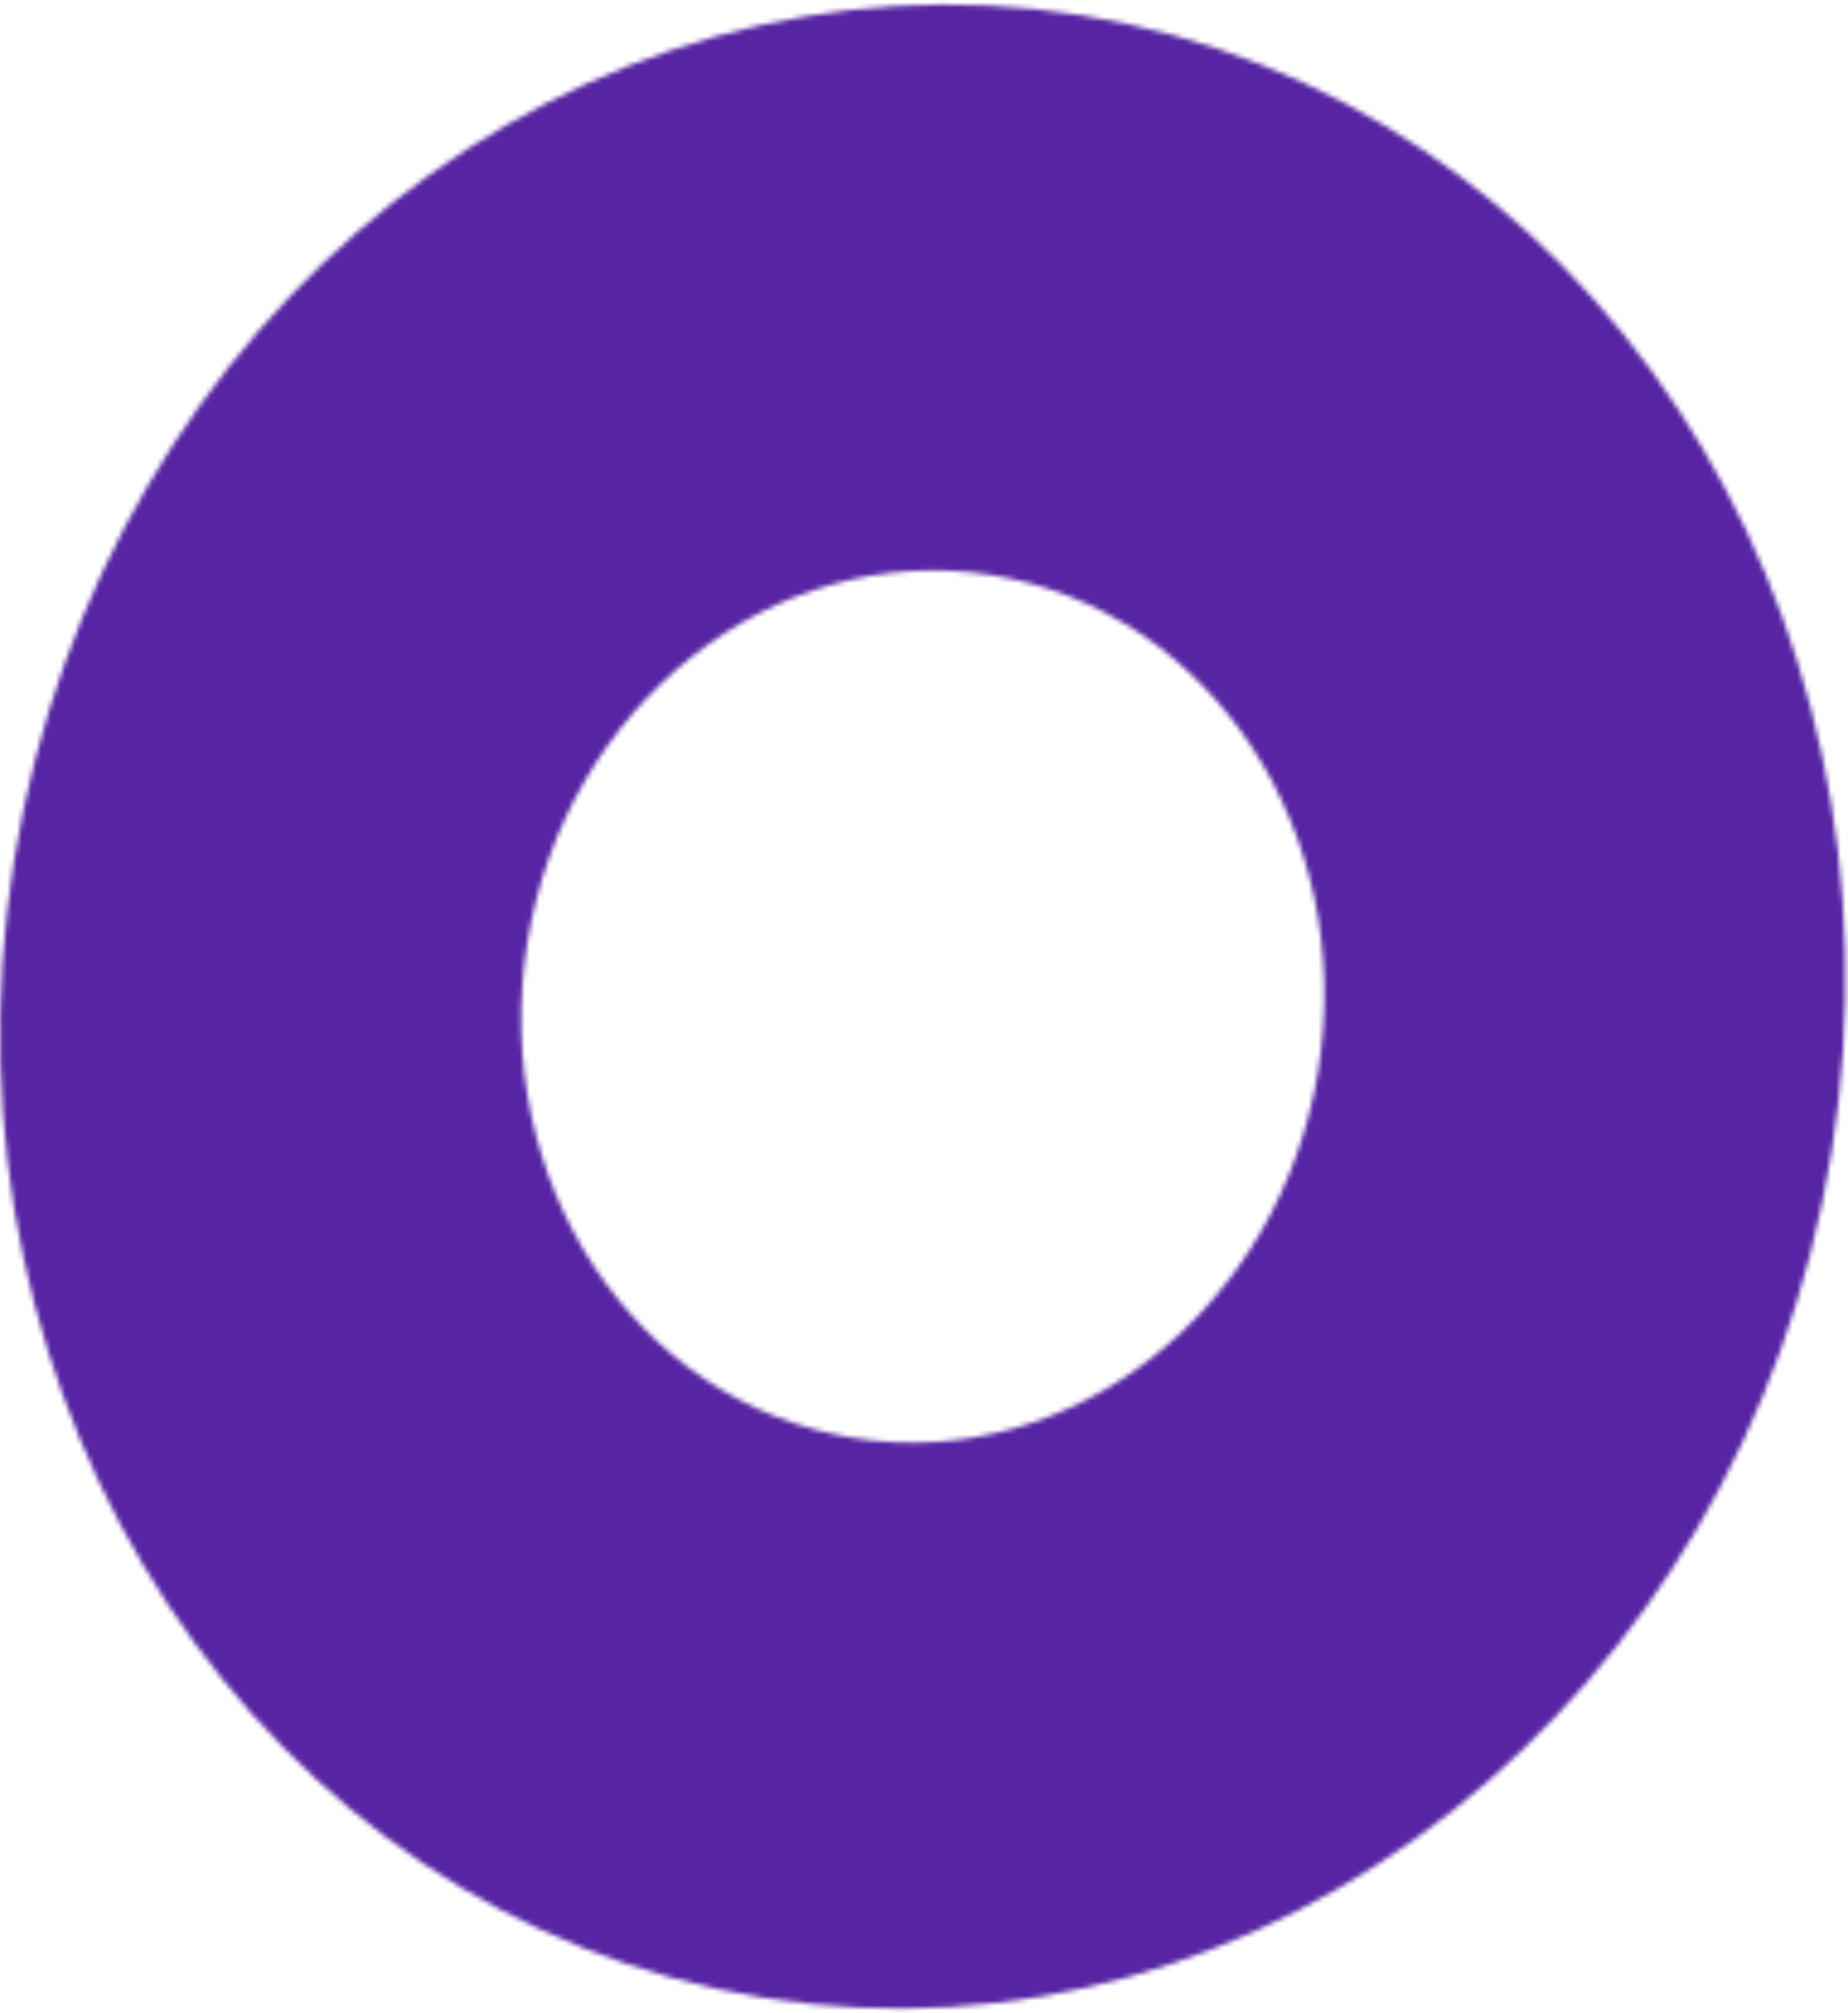 <svg xmlns="http://www.w3.org/2000/svg" width="382" height="416" viewBox="0 0 382 416" fill="none"><mask id="path-1-inside-1_49_561" fill="white"><path d="M378.593 238.221C360.418 351.37 261.584 429.586 157.842 412.921C54.1 396.257 -15.266 291.022 2.91 177.874C21.085 64.725 119.919 -13.491 223.661 3.174C327.403 19.838 396.769 125.073 378.593 238.221ZM108.994 194.914C101.083 244.162 131.274 289.965 176.427 297.218C221.581 304.472 264.598 270.428 272.509 221.181C280.42 171.933 250.229 126.13 205.075 118.877C159.922 111.623 116.905 145.667 108.994 194.914Z"></path></mask><path d="M378.593 238.221C360.418 351.37 261.584 429.586 157.842 412.921C54.1 396.257 -15.266 291.022 2.91 177.874C21.085 64.725 119.919 -13.491 223.661 3.174C327.403 19.838 396.769 125.073 378.593 238.221ZM108.994 194.914C101.083 244.162 131.274 289.965 176.427 297.218C221.581 304.472 264.598 270.428 272.509 221.181C280.42 171.933 250.229 126.13 205.075 118.877C159.922 111.623 116.905 145.667 108.994 194.914Z" fill="#5724A3" stroke="url(#paint0_linear_49_561)" stroke-width="4" mask="url(#path-1-inside-1_49_561)"></path><defs><linearGradient id="paint0_linear_49_561" x1="420.882" y1="298.694" x2="23.959" y2="71.074" gradientUnits="userSpaceOnUse"><stop stop-color="#5724A3"></stop><stop offset="0.505" stop-color="#5724A3"></stop></linearGradient></defs></svg>